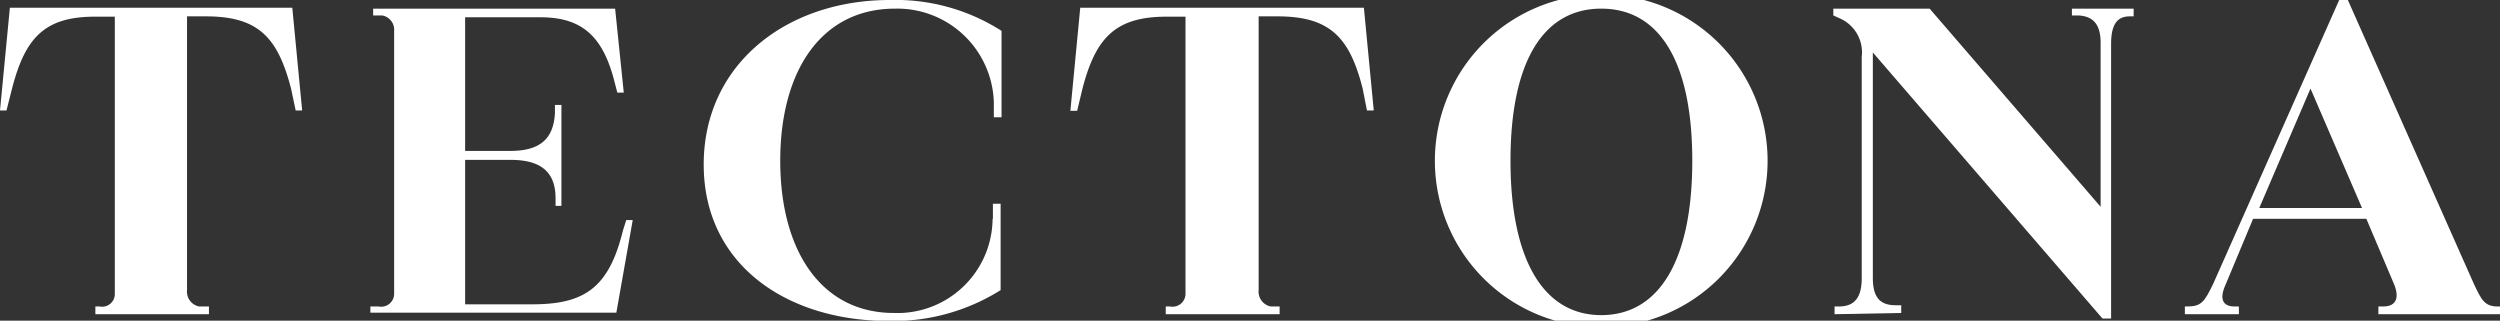 <svg id="logo_tectona" data-name="logo tectona" xmlns="http://www.w3.org/2000/svg" viewBox="0 0 81 10.39"><rect x="0" y="0" width="81" height="10.39" fill="#333333" stroke="none"/><defs><style>.cls-1{fill:#fff;}</style></defs><g id="Groupe_2020" data-name="Groupe 2020"><path id="Tracé_5858" data-name="Tracé 5858" class="cls-1" d="M6.63,9.93h.14v.25H3.09V9.93h.14a.41.41,0,0,0,.49-.39v-9h-.6C1.45.53.82,1.21.39,2.87l-.18.71H0L.32.25H9.47l.32,3.33H9.58l-.15-.71C9,1.21,8.37.53,6.67.53H6.06V9.4a.49.49,0,0,0,.39.53h.18"/><path id="Tracé_5859" data-name="Tracé 5859" class="cls-1" d="M12.13,9.93h.14a.42.42,0,0,0,.5-.39V1A.47.47,0,0,0,12.38.5h-.29V.28h7.84L20.21,3H20l-.1-.39c-.36-1.38-1-2.05-2.38-2.05H15.07V4.89h1.46c.92,0,1.41-.35,1.45-1.24V3.4h.21V6.67H18V6.42c0-.89-.53-1.24-1.45-1.24H15.07V9.86h2.17c1.66,0,2.48-.5,2.94-2.38l.11-.35h.21l-.53,3H12V9.93Z"/><path id="Tracé_5860" data-name="Tracé 5860" class="cls-1" d="M32.17,7.09l0-.49h.25V9.4a6.55,6.55,0,0,1-3.62,1c-3.33,0-6-1.84-6-5.07S25.46,0,28.83,0a6.38,6.38,0,0,1,3.62,1v2.8H32.2l0-.5A3.13,3.13,0,0,0,29,.28c-2.38,0-3.72,2-3.72,4.93s1.34,4.93,3.68,4.93a3.08,3.08,0,0,0,3.2-3.05"/><path id="Tracé_5861" data-name="Tracé 5861" class="cls-1" d="M41.32,9.93h.14v.25H37.77V9.93h.14a.42.42,0,0,0,.5-.39v-9H37.8c-1.66,0-2.3.68-2.73,2.34l-.17.71h-.22L35,.25h9.19l.32,3.33h-.22l-.14-.71C43.73,1.21,43.09.53,41.39.53h-.61V9.4a.49.49,0,0,0,.39.53h.15"/><path id="Tracé_5862" data-name="Tracé 5862" class="cls-1" d="M48.94,5.21c0,3.19,1.06,5,2.94,5s2.95-1.78,2.95-5S53.76.28,51.88.28,48.94,2,48.94,5.21m8.33,0a5.39,5.39,0,0,1-10.78,0,5.39,5.39,0,0,1,10.78,0"/><path id="Tracé_5863" data-name="Tracé 5863" class="cls-1" d="M59.44,10.18V9.93h.14c.53,0,.74-.32.74-.92V1.84A1.2,1.2,0,0,0,59.62.6L59.4.5V.28h3.12L68.06,6.7V1.38c0-.56-.22-.88-.78-.88h-.15V.28h2V.53H69c-.42,0-.6.29-.6.89v8.9h-.28L60.68,1.7V9c0,.61.21.89.74.89h.18v.25Z"/><path id="Tracé_5864" data-name="Tracé 5864" class="cls-1" d="M76.53,6.74,74.86,2.87,73.2,6.74Zm3.62,2.45c.25.53.35.74.78.74H81v.25H77.06V9.93h.15c.46,0,.53-.32.35-.74l-.89-2.1H73l-.89,2.13c-.21.46-.1.71.29.71h.14v.25H70.79V9.93h.07c.46,0,.56-.14.85-.74L75.79,0h.28Z"/></g></svg>